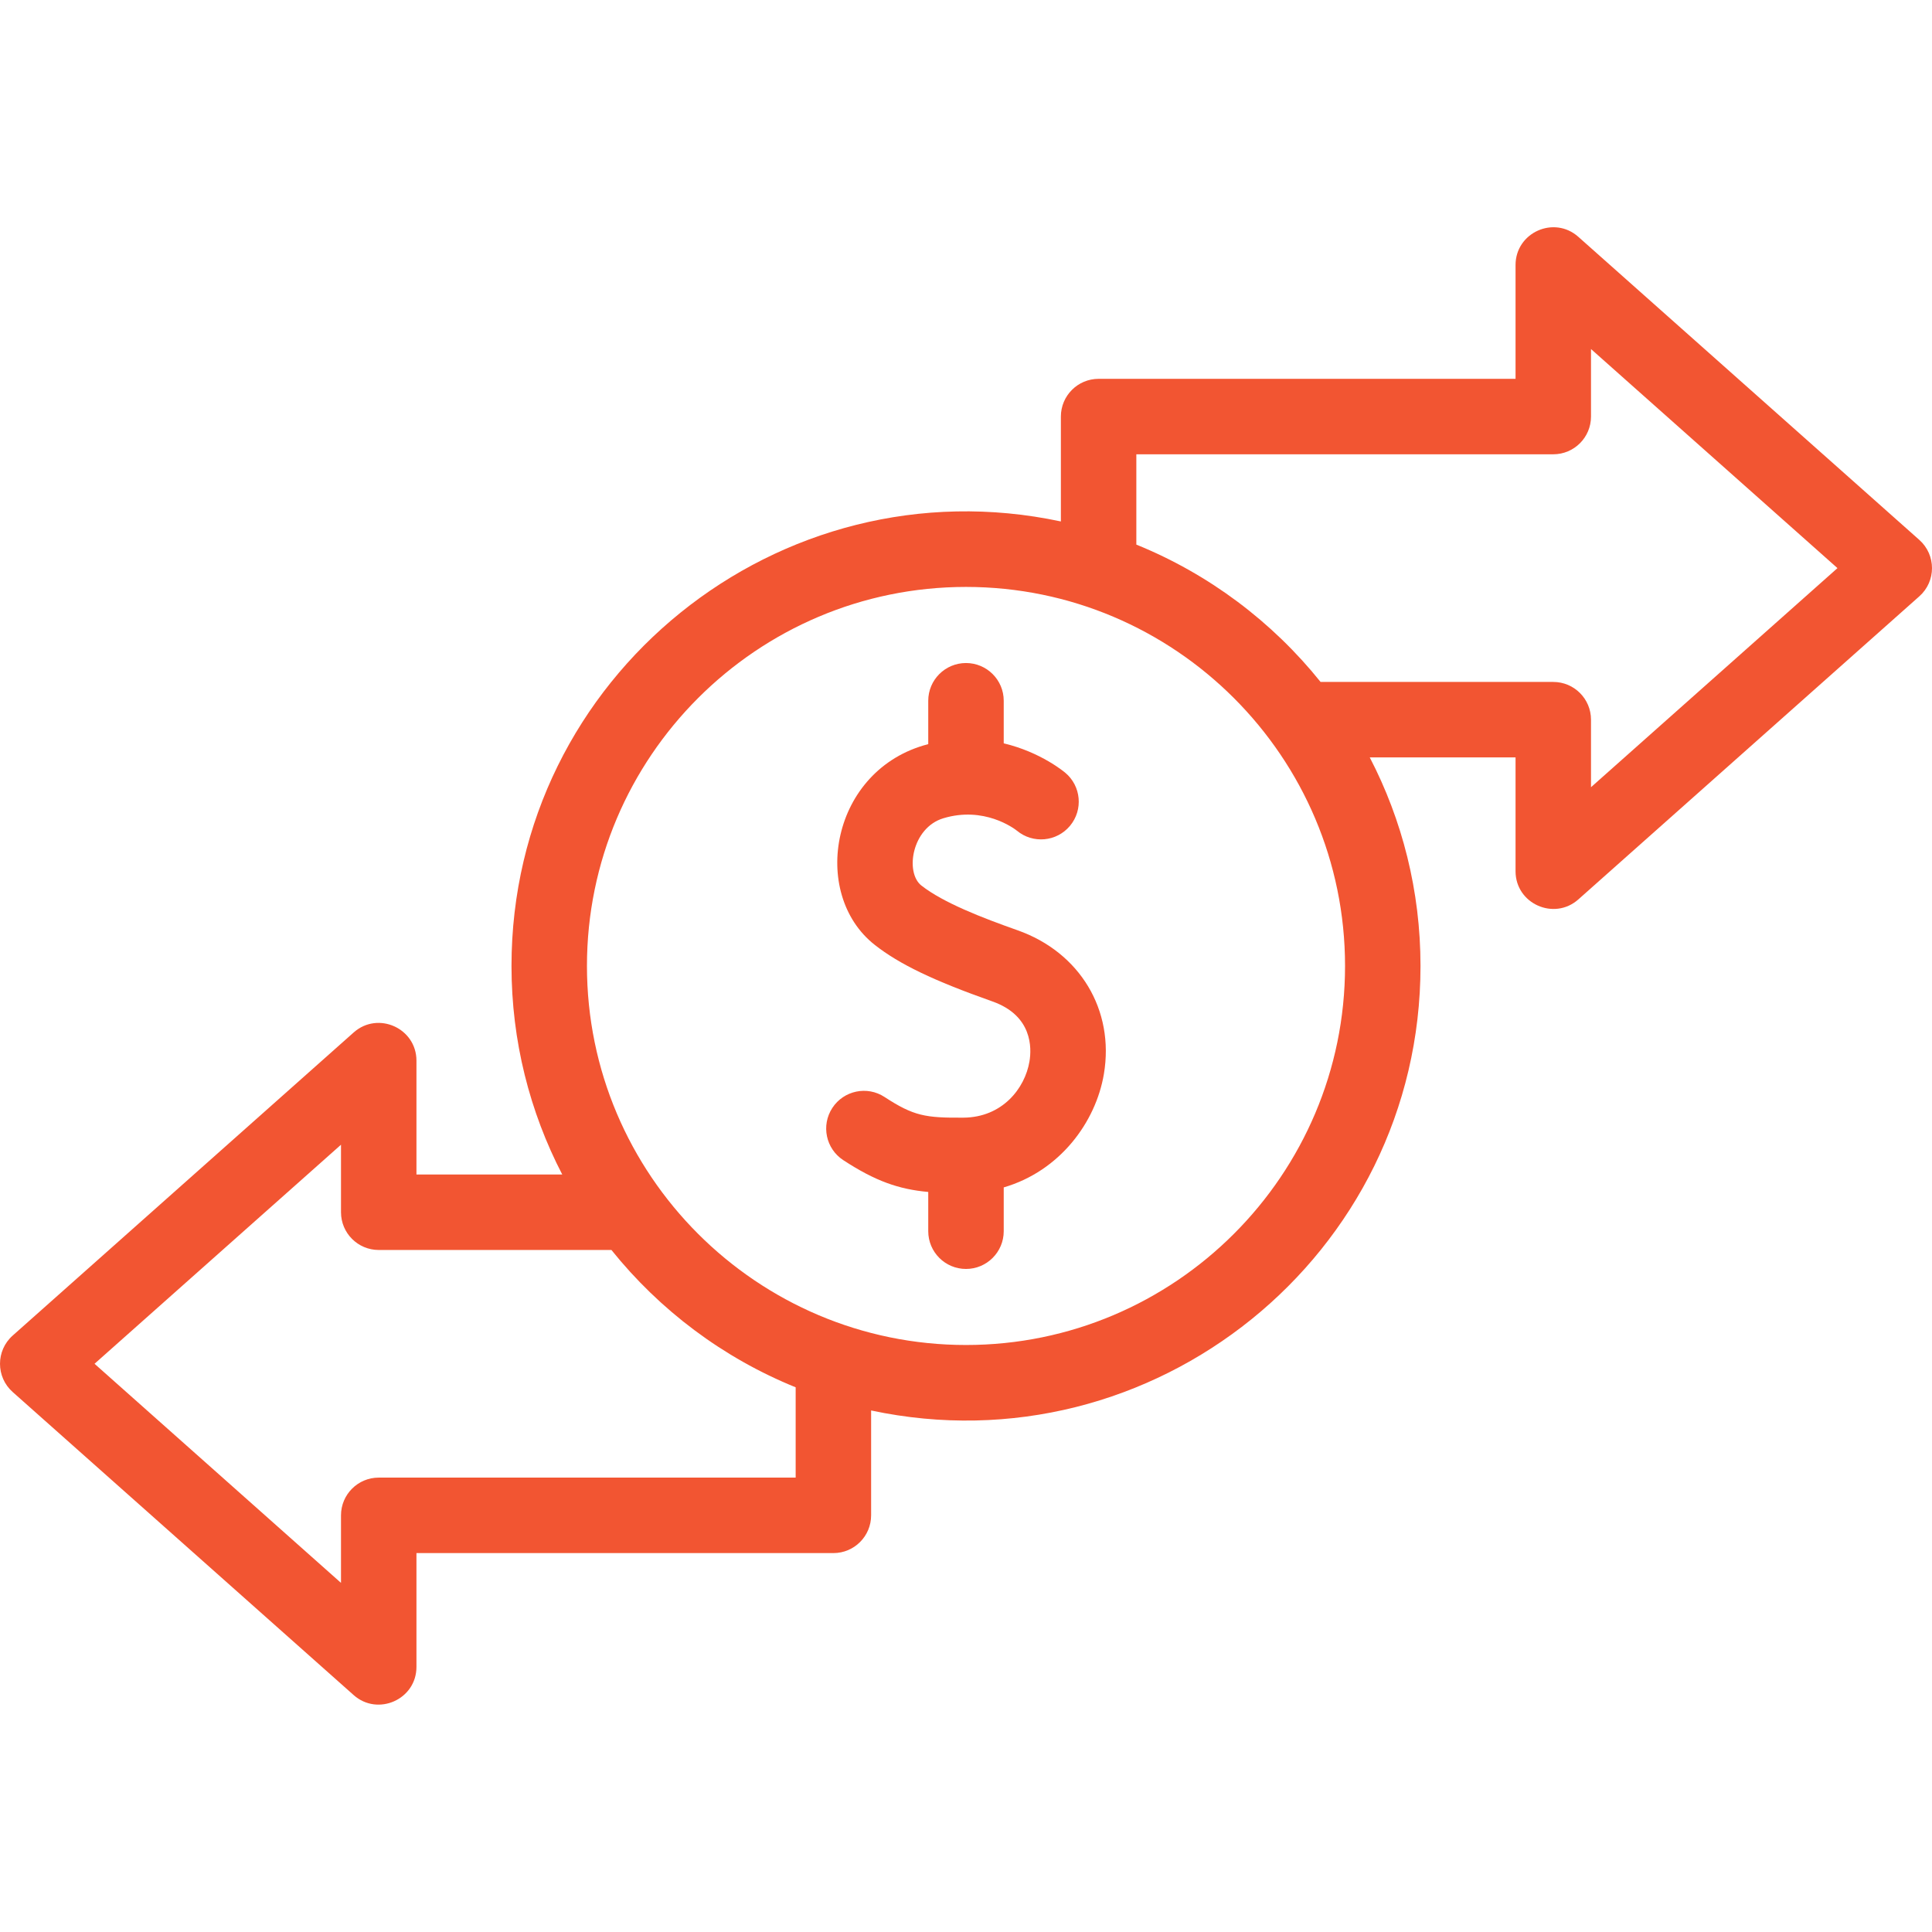 <svg width="72" height="72" viewBox="0 0 72 72" fill="none" xmlns="http://www.w3.org/2000/svg">
<path d="M37.923 34.669C36.609 34.205 35.156 33.644 34.338 33.002C33.72 32.517 33.981 30.848 35.157 30.494C36.667 30.039 37.775 30.861 37.897 30.957C38.493 31.453 39.379 31.372 39.876 30.776C40.373 30.18 40.293 29.293 39.697 28.796C39.682 28.786 38.809 28.036 37.406 27.702V26.115C37.406 25.339 36.776 24.709 36 24.709C35.223 24.709 34.593 25.339 34.593 26.115V27.732C30.961 28.665 30.166 33.304 32.602 35.215C33.519 35.935 34.789 36.545 36.985 37.321C38.481 37.85 38.449 39.062 38.365 39.558C38.197 40.56 37.354 41.643 35.901 41.652C34.49 41.662 34.051 41.592 32.965 40.882C32.316 40.456 31.444 40.639 31.019 41.289C30.594 41.939 30.776 42.81 31.426 43.235C32.626 44.02 33.498 44.321 34.593 44.421V45.883C34.593 46.66 35.223 47.29 36 47.29C36.776 47.29 37.406 46.66 37.406 45.883V44.251C39.498 43.642 40.837 41.821 41.139 40.024C41.539 37.643 40.247 35.491 37.923 34.669Z" fill="#F25532"/>
<path d="M71.528 20.121L58.82 8.826C57.916 8.021 56.48 8.665 56.48 9.877V14.118H40.942C40.165 14.118 39.536 14.748 39.536 15.524V19.433C29.039 17.195 19.062 25.208 19.062 35.998C19.062 38.798 19.745 41.441 20.953 43.77H15.52V39.529C15.52 38.317 14.085 37.673 13.18 38.477L0.472 49.773C-0.157 50.332 -0.157 51.316 0.472 51.876L13.18 63.171C14.078 63.97 15.52 63.337 15.52 62.12V57.879H31.058C31.835 57.879 32.464 57.249 32.464 56.472V52.564C42.961 54.802 52.938 46.789 52.938 35.998C52.938 33.198 52.255 30.555 51.047 28.226H56.48V32.468C56.48 33.682 57.92 34.319 58.82 33.519L71.528 22.223C72.157 21.665 72.157 20.681 71.528 20.121ZM29.652 55.066H14.114C13.338 55.066 12.708 55.696 12.708 56.472V58.989L3.523 50.824L12.708 42.66V45.176C12.708 45.953 13.337 46.583 14.114 46.583H22.786C24.587 48.827 26.946 50.603 29.652 51.701V55.066H29.652ZM36 50.124C28.211 50.124 21.874 43.788 21.874 35.998C21.874 28.209 28.211 21.873 36 21.873C43.789 21.873 50.126 28.209 50.126 35.998C50.126 43.788 43.789 50.124 36 50.124ZM59.292 29.337V26.82C59.292 26.044 58.663 25.414 57.886 25.414H49.214C47.413 23.17 45.053 21.393 42.348 20.296V16.93H57.886C58.663 16.93 59.292 16.301 59.292 15.524V13.008L68.477 21.172L59.292 29.337Z" fill="#F25532"/>
</svg>
